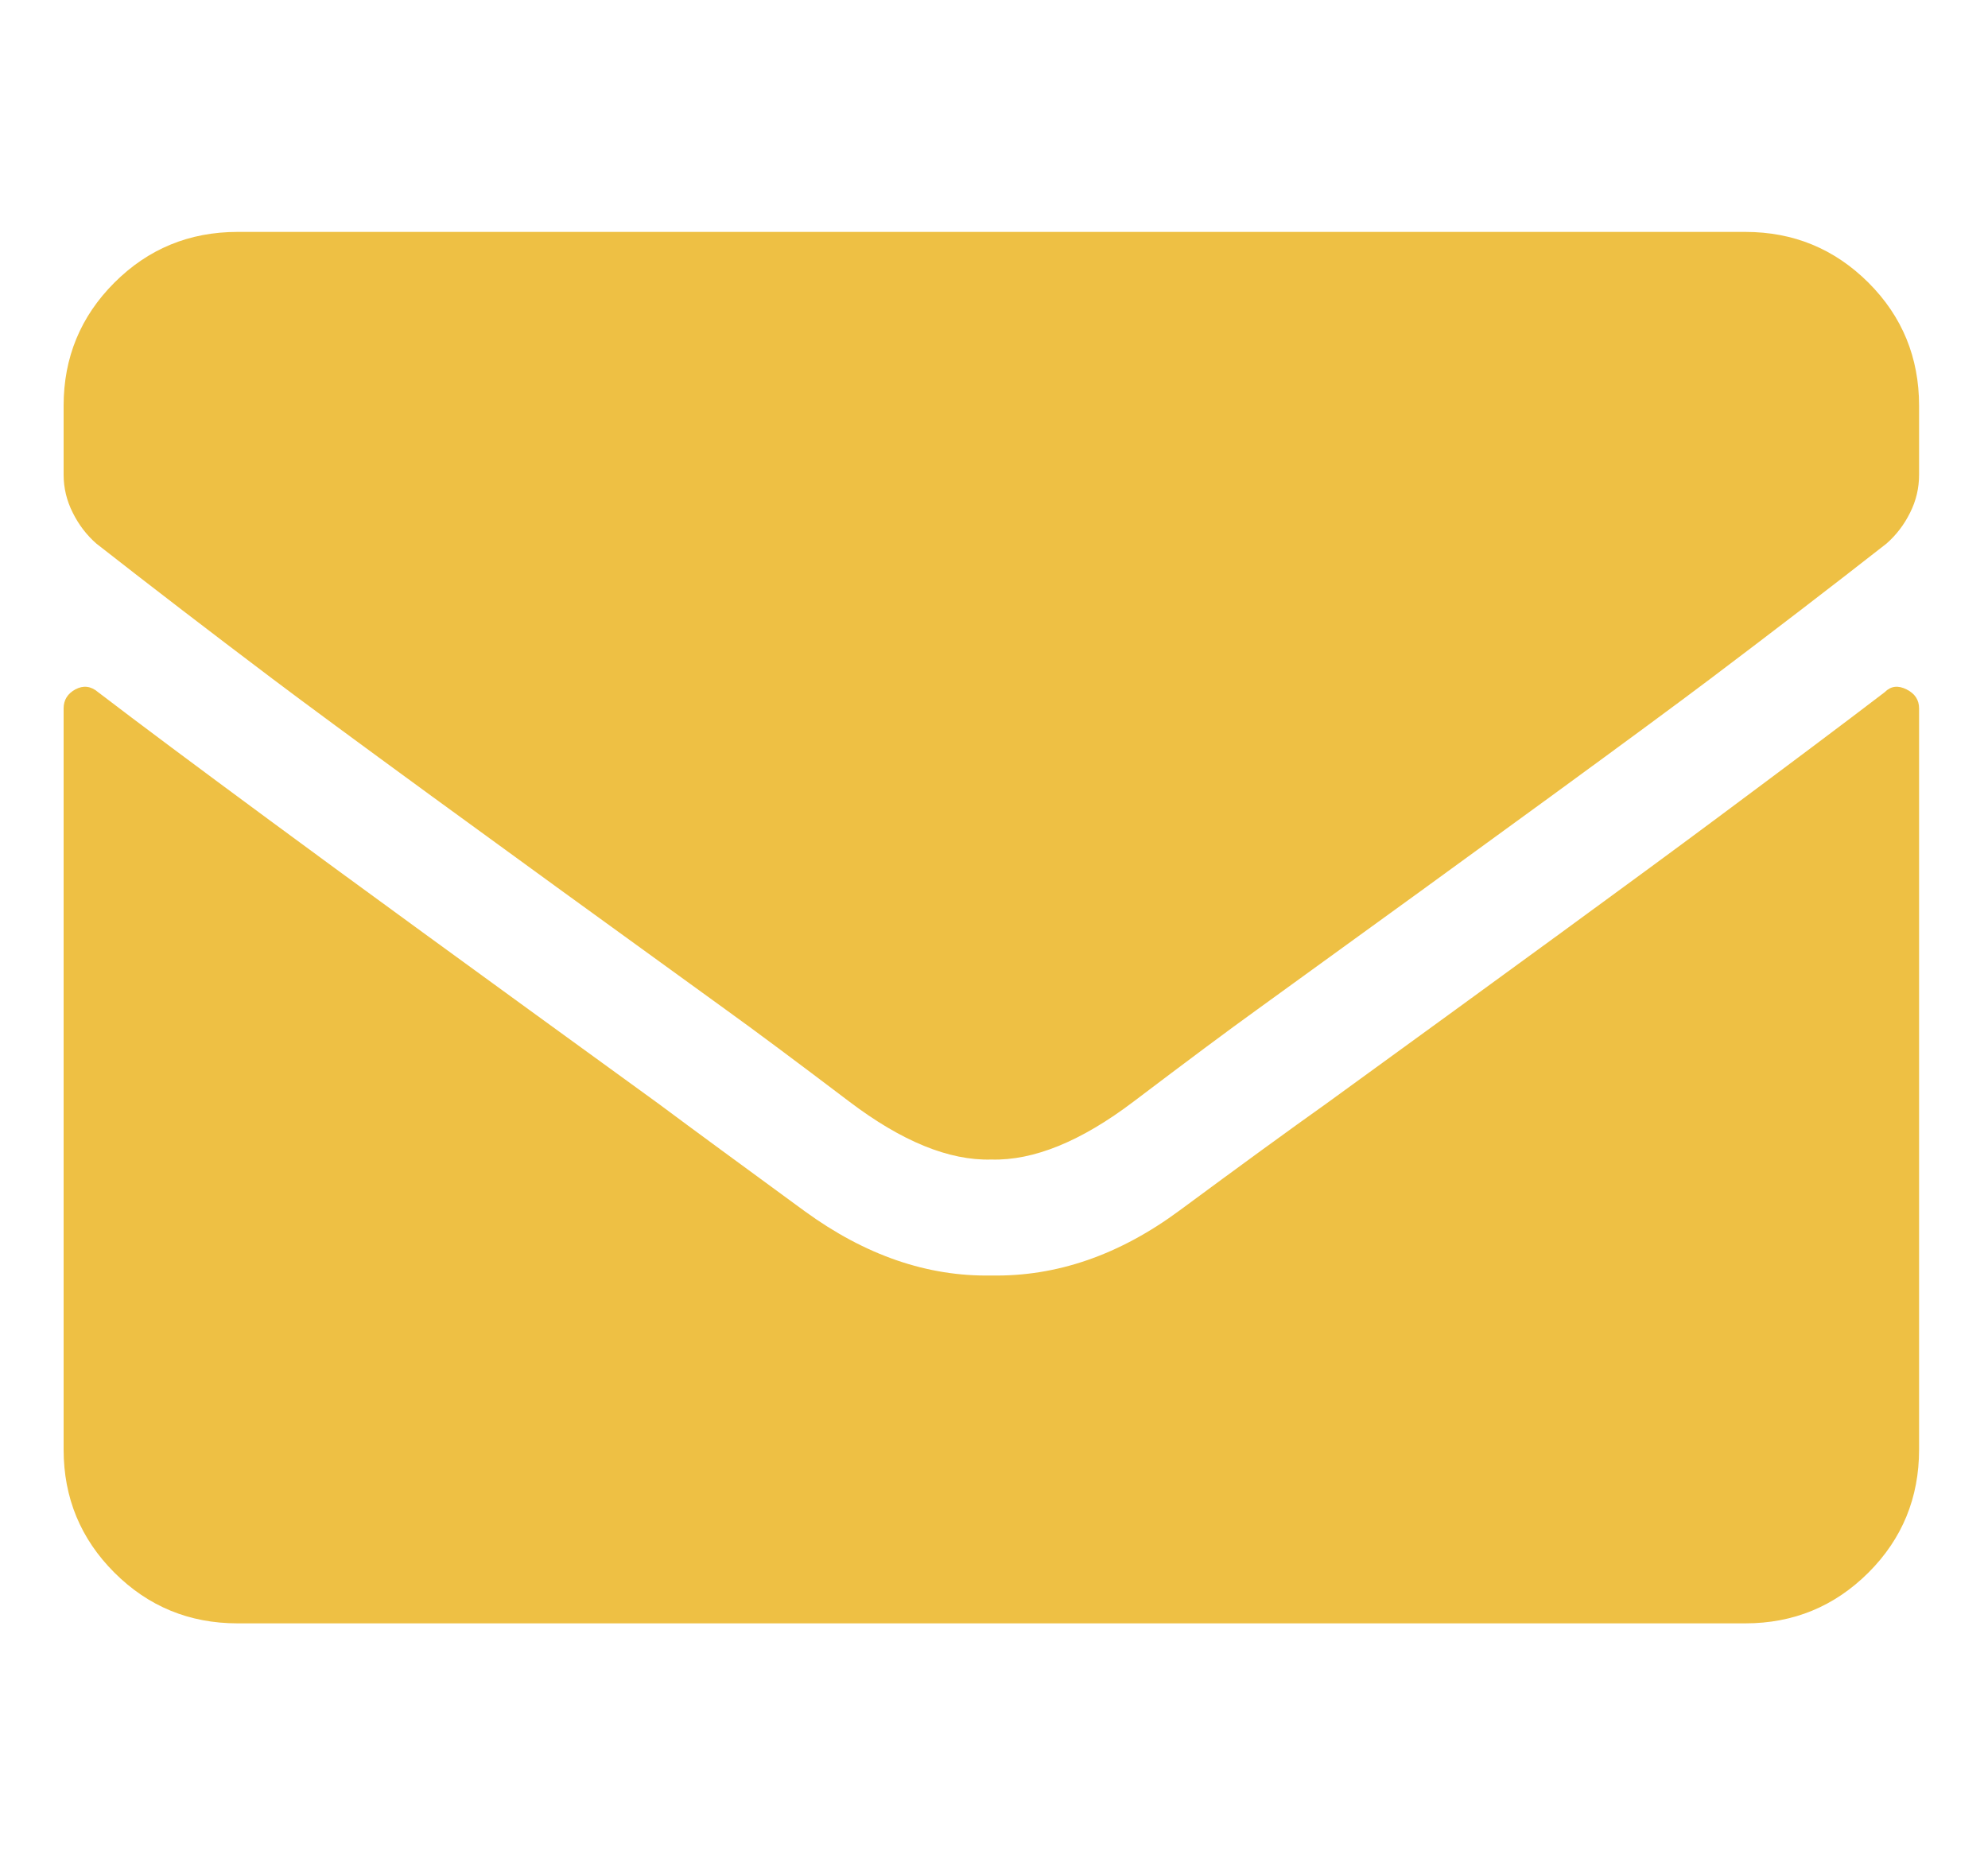<svg width="15" height="14" viewBox="0 0 15 14" fill="none" xmlns="http://www.w3.org/2000/svg">
<g id="Icon" clip-path="url(#clip0_4140_677)">
<path id="Vector" d="M14.221 5.223C14.266 5.177 14.321 5.17 14.385 5.202C14.449 5.234 14.48 5.282 14.48 5.346V10.938C14.48 11.302 14.353 11.612 14.098 11.867C13.842 12.122 13.533 12.25 13.168 12.25H1.793C1.428 12.25 1.118 12.122 0.863 11.867C0.608 11.612 0.48 11.302 0.48 10.938V5.346C0.48 5.282 0.51 5.234 0.569 5.202C0.629 5.17 0.686 5.177 0.74 5.223C1.05 5.46 1.483 5.783 2.039 6.193C2.595 6.604 3.57 7.314 4.965 8.326C5.247 8.536 5.617 8.807 6.072 9.14C6.528 9.472 6.997 9.634 7.48 9.625C7.973 9.634 8.447 9.47 8.902 9.133C9.358 8.796 9.727 8.527 10.01 8.326C11.404 7.314 12.377 6.604 12.929 6.193C13.48 5.783 13.911 5.46 14.221 5.223ZM7.48 8.75C7.161 8.759 6.804 8.613 6.407 8.312C6.011 8.012 5.699 7.779 5.471 7.615C3.657 6.303 2.518 5.471 2.053 5.12C1.588 4.769 1.146 4.43 0.727 4.102C0.654 4.038 0.594 3.96 0.549 3.869C0.503 3.778 0.48 3.682 0.48 3.582V3.062C0.48 2.698 0.608 2.388 0.863 2.133C1.118 1.878 1.428 1.75 1.793 1.75H13.168C13.533 1.75 13.842 1.878 14.098 2.133C14.353 2.388 14.48 2.698 14.48 3.062V3.582C14.48 3.682 14.458 3.778 14.412 3.869C14.367 3.96 14.307 4.038 14.234 4.102C13.815 4.43 13.373 4.769 12.908 5.12C12.443 5.471 11.304 6.303 9.49 7.615C9.262 7.779 8.95 8.012 8.554 8.312C8.157 8.613 7.799 8.759 7.48 8.75Z" fill="#EEC044"/>
</g>
<defs>
<clipPath id="clip0_4140_677">
<rect width="14" height="14" fill="white" transform="matrix(1 0 0 -1 0.48 14)"/>
</clipPath>
</defs>
</svg>
